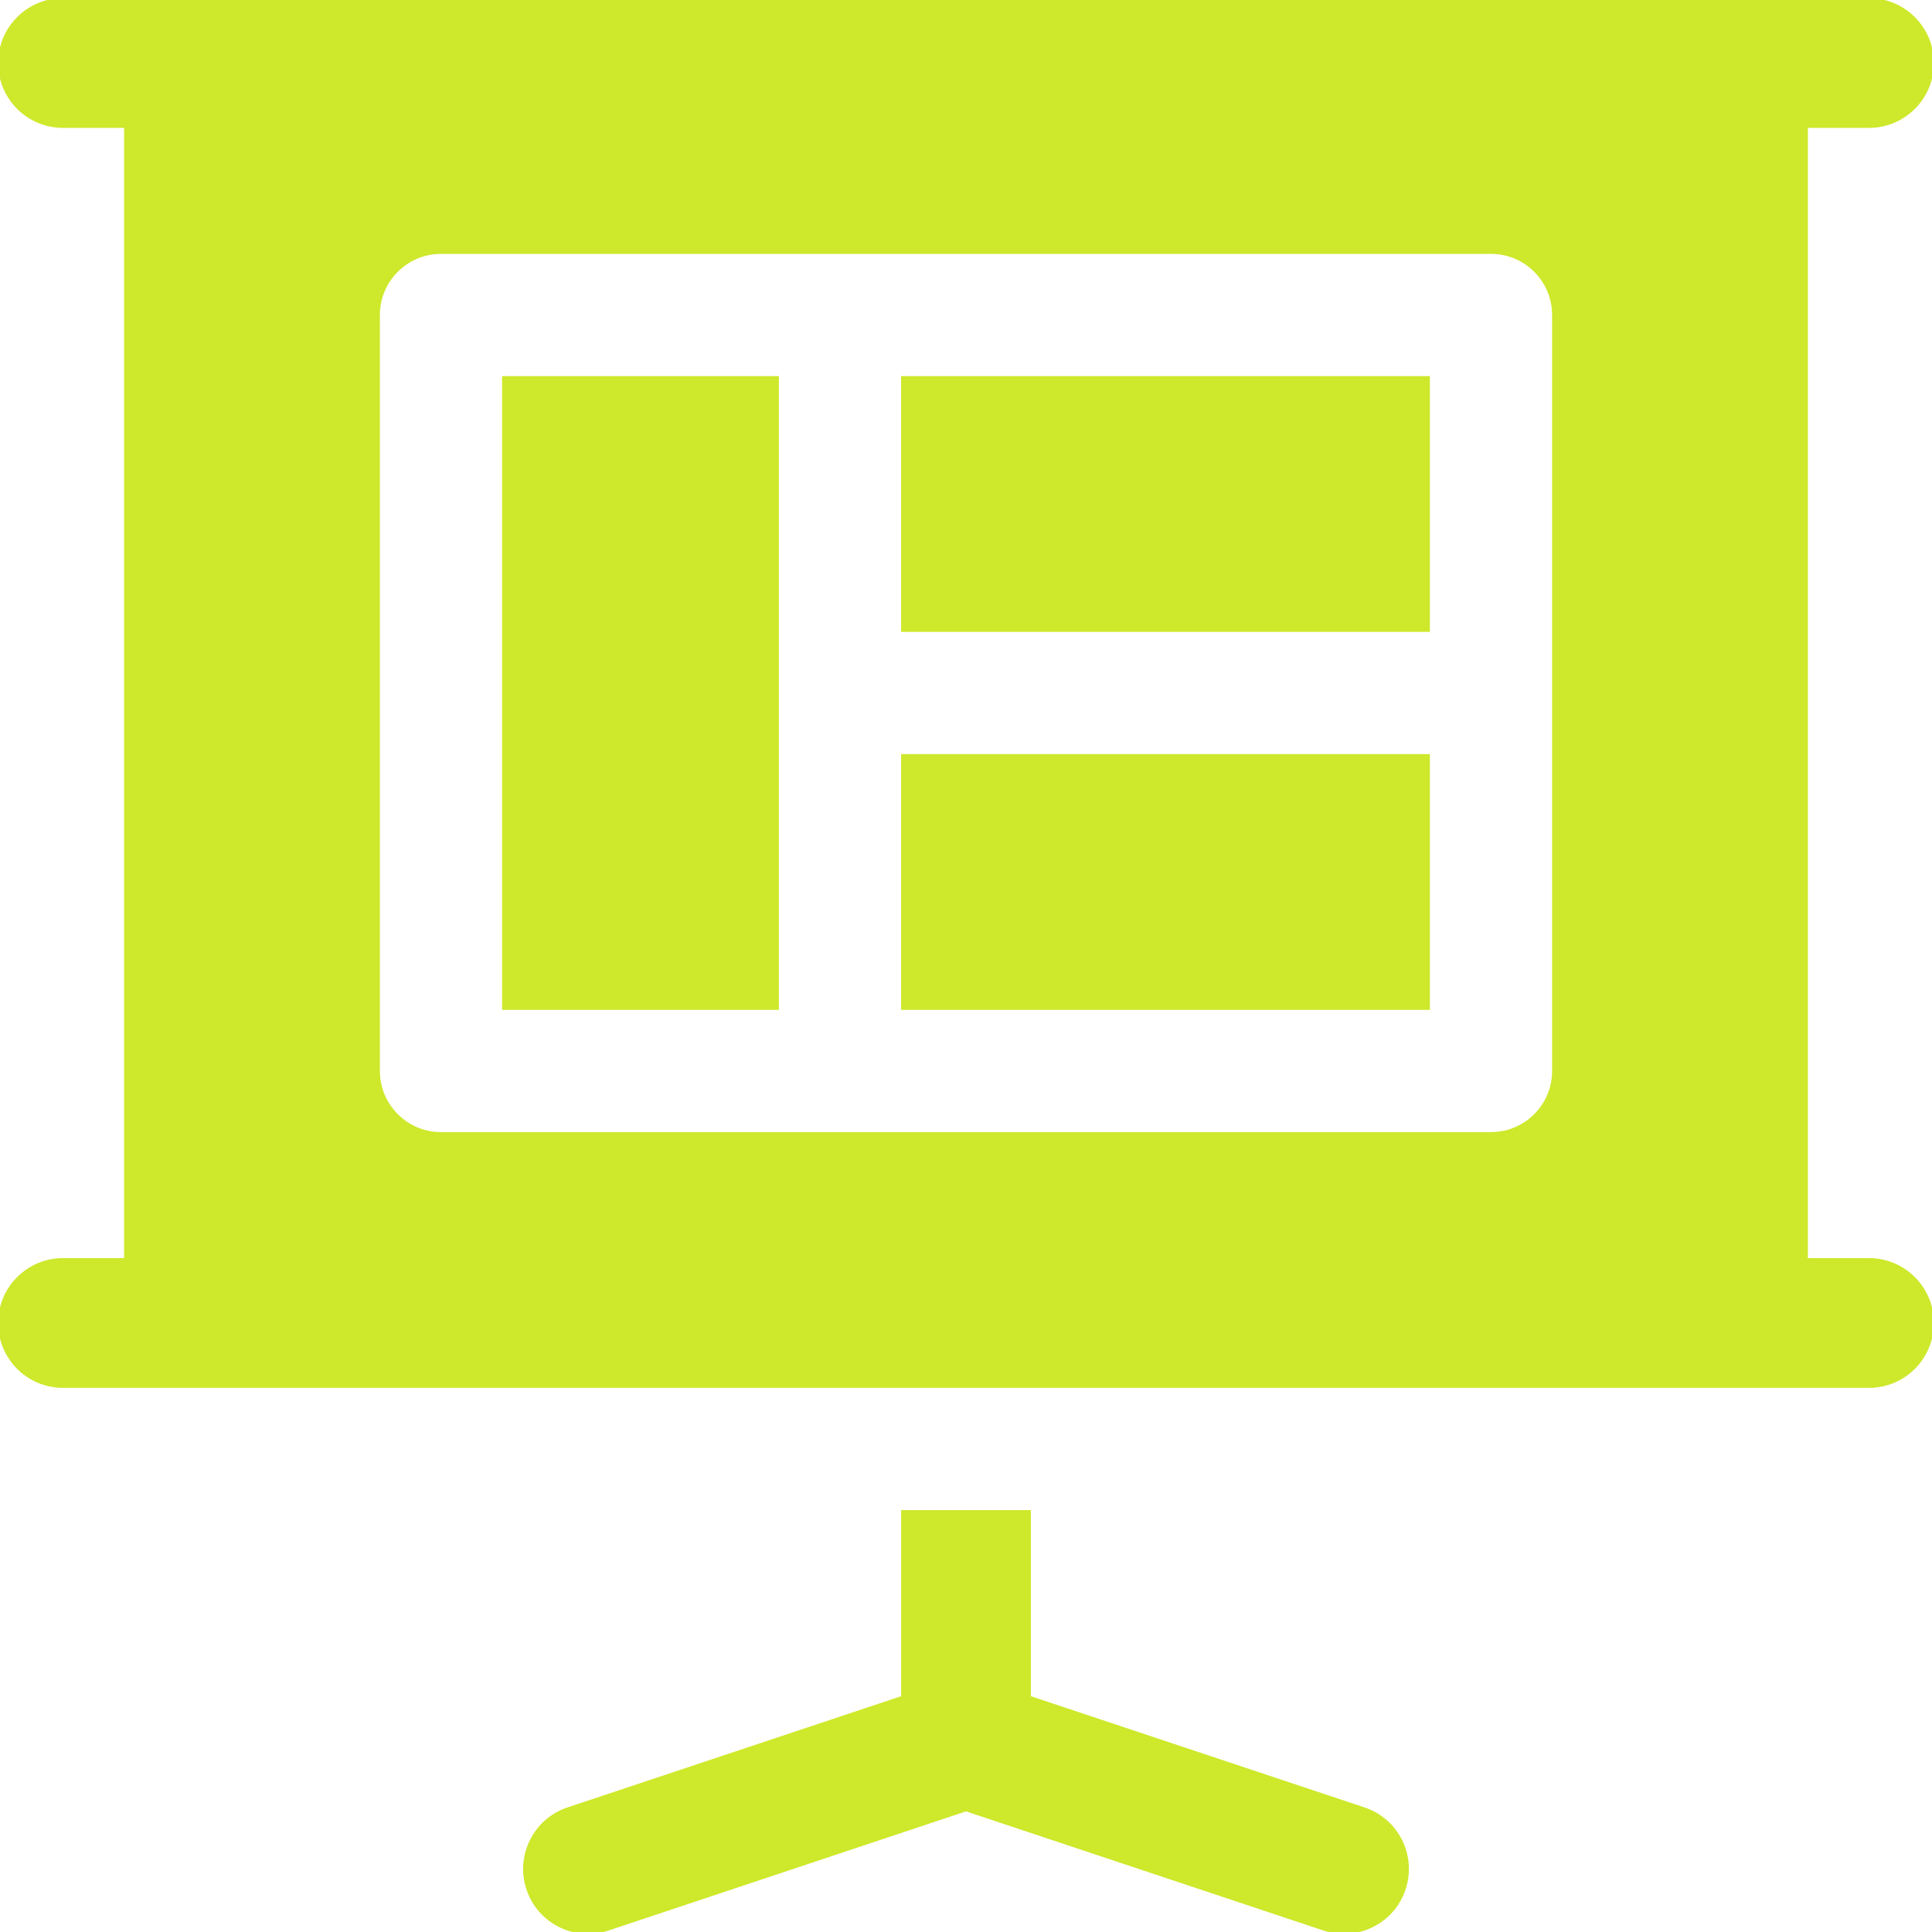 <?xml version="1.0" encoding="UTF-8"?> <svg xmlns="http://www.w3.org/2000/svg" xmlns:xlink="http://www.w3.org/1999/xlink" fill="#cee82b" version="1.1" id="Layer_1" viewBox="0 0 511.999 511.999" xml:space="preserve" width="800px" height="800px" stroke="#cee82b"> <g id="SVGRepo_bgCarrier" stroke-width="0"></g> <g id="SVGRepo_tracerCarrier" stroke-linecap="round" stroke-linejoin="round"></g> <g id="SVGRepo_iconCarrier"> <g> <g> <rect x="239.301" y="200.345" width="139.129" height="66.782"></rect> </g> </g> <g> <g> <rect x="239.301" y="100.173" width="139.129" height="66.782"></rect> </g> </g> <g> <g> <rect x="133.563" y="100.173" width="72.347" height="166.954"></rect> </g> </g> <g> <g> <path d="M361.459,479.461l-88.762-29.588V400.69h-33.393v49.185l-88.757,29.585c-8.75,2.913-13.468,12.369-10.554,21.114 c2.921,8.787,12.428,13.474,21.12,10.559l94.89-31.63l94.89,31.63c8.697,2.917,18.201-1.779,21.12-10.559 C374.926,491.831,370.209,482.373,361.459,479.461z"></path> </g> </g> <g> <g> <path d="M495.301,333.909h-16.695V33.391h16.695c9.217,0,16.695-7.473,16.695-16.695C511.996,7.473,504.518,0,495.301,0 C280.639,0,235.846,0,16.698,0C7.481,0,0.003,7.473,0.003,16.695c0,9.223,7.478,16.695,16.695,16.695h16.695v300.518H16.698 c-9.217,0-16.695,7.473-16.695,16.695c0,9.223,7.478,16.695,16.695,16.695c56.3,0,426.674,0,478.602,0 c9.217,0,16.695-7.473,16.695-16.695C511.996,341.382,504.518,333.909,495.301,333.909z M411.824,283.822 c0,9.223-7.478,16.695-16.695,16.695H116.871c-9.217,0-16.695-7.473-16.695-16.695V83.477c0-9.223,7.478-16.695,16.695-16.695 h278.257c9.217,0,16.695,7.473,16.695,16.695V283.822z"></path> </g> </g> </g> </svg> 